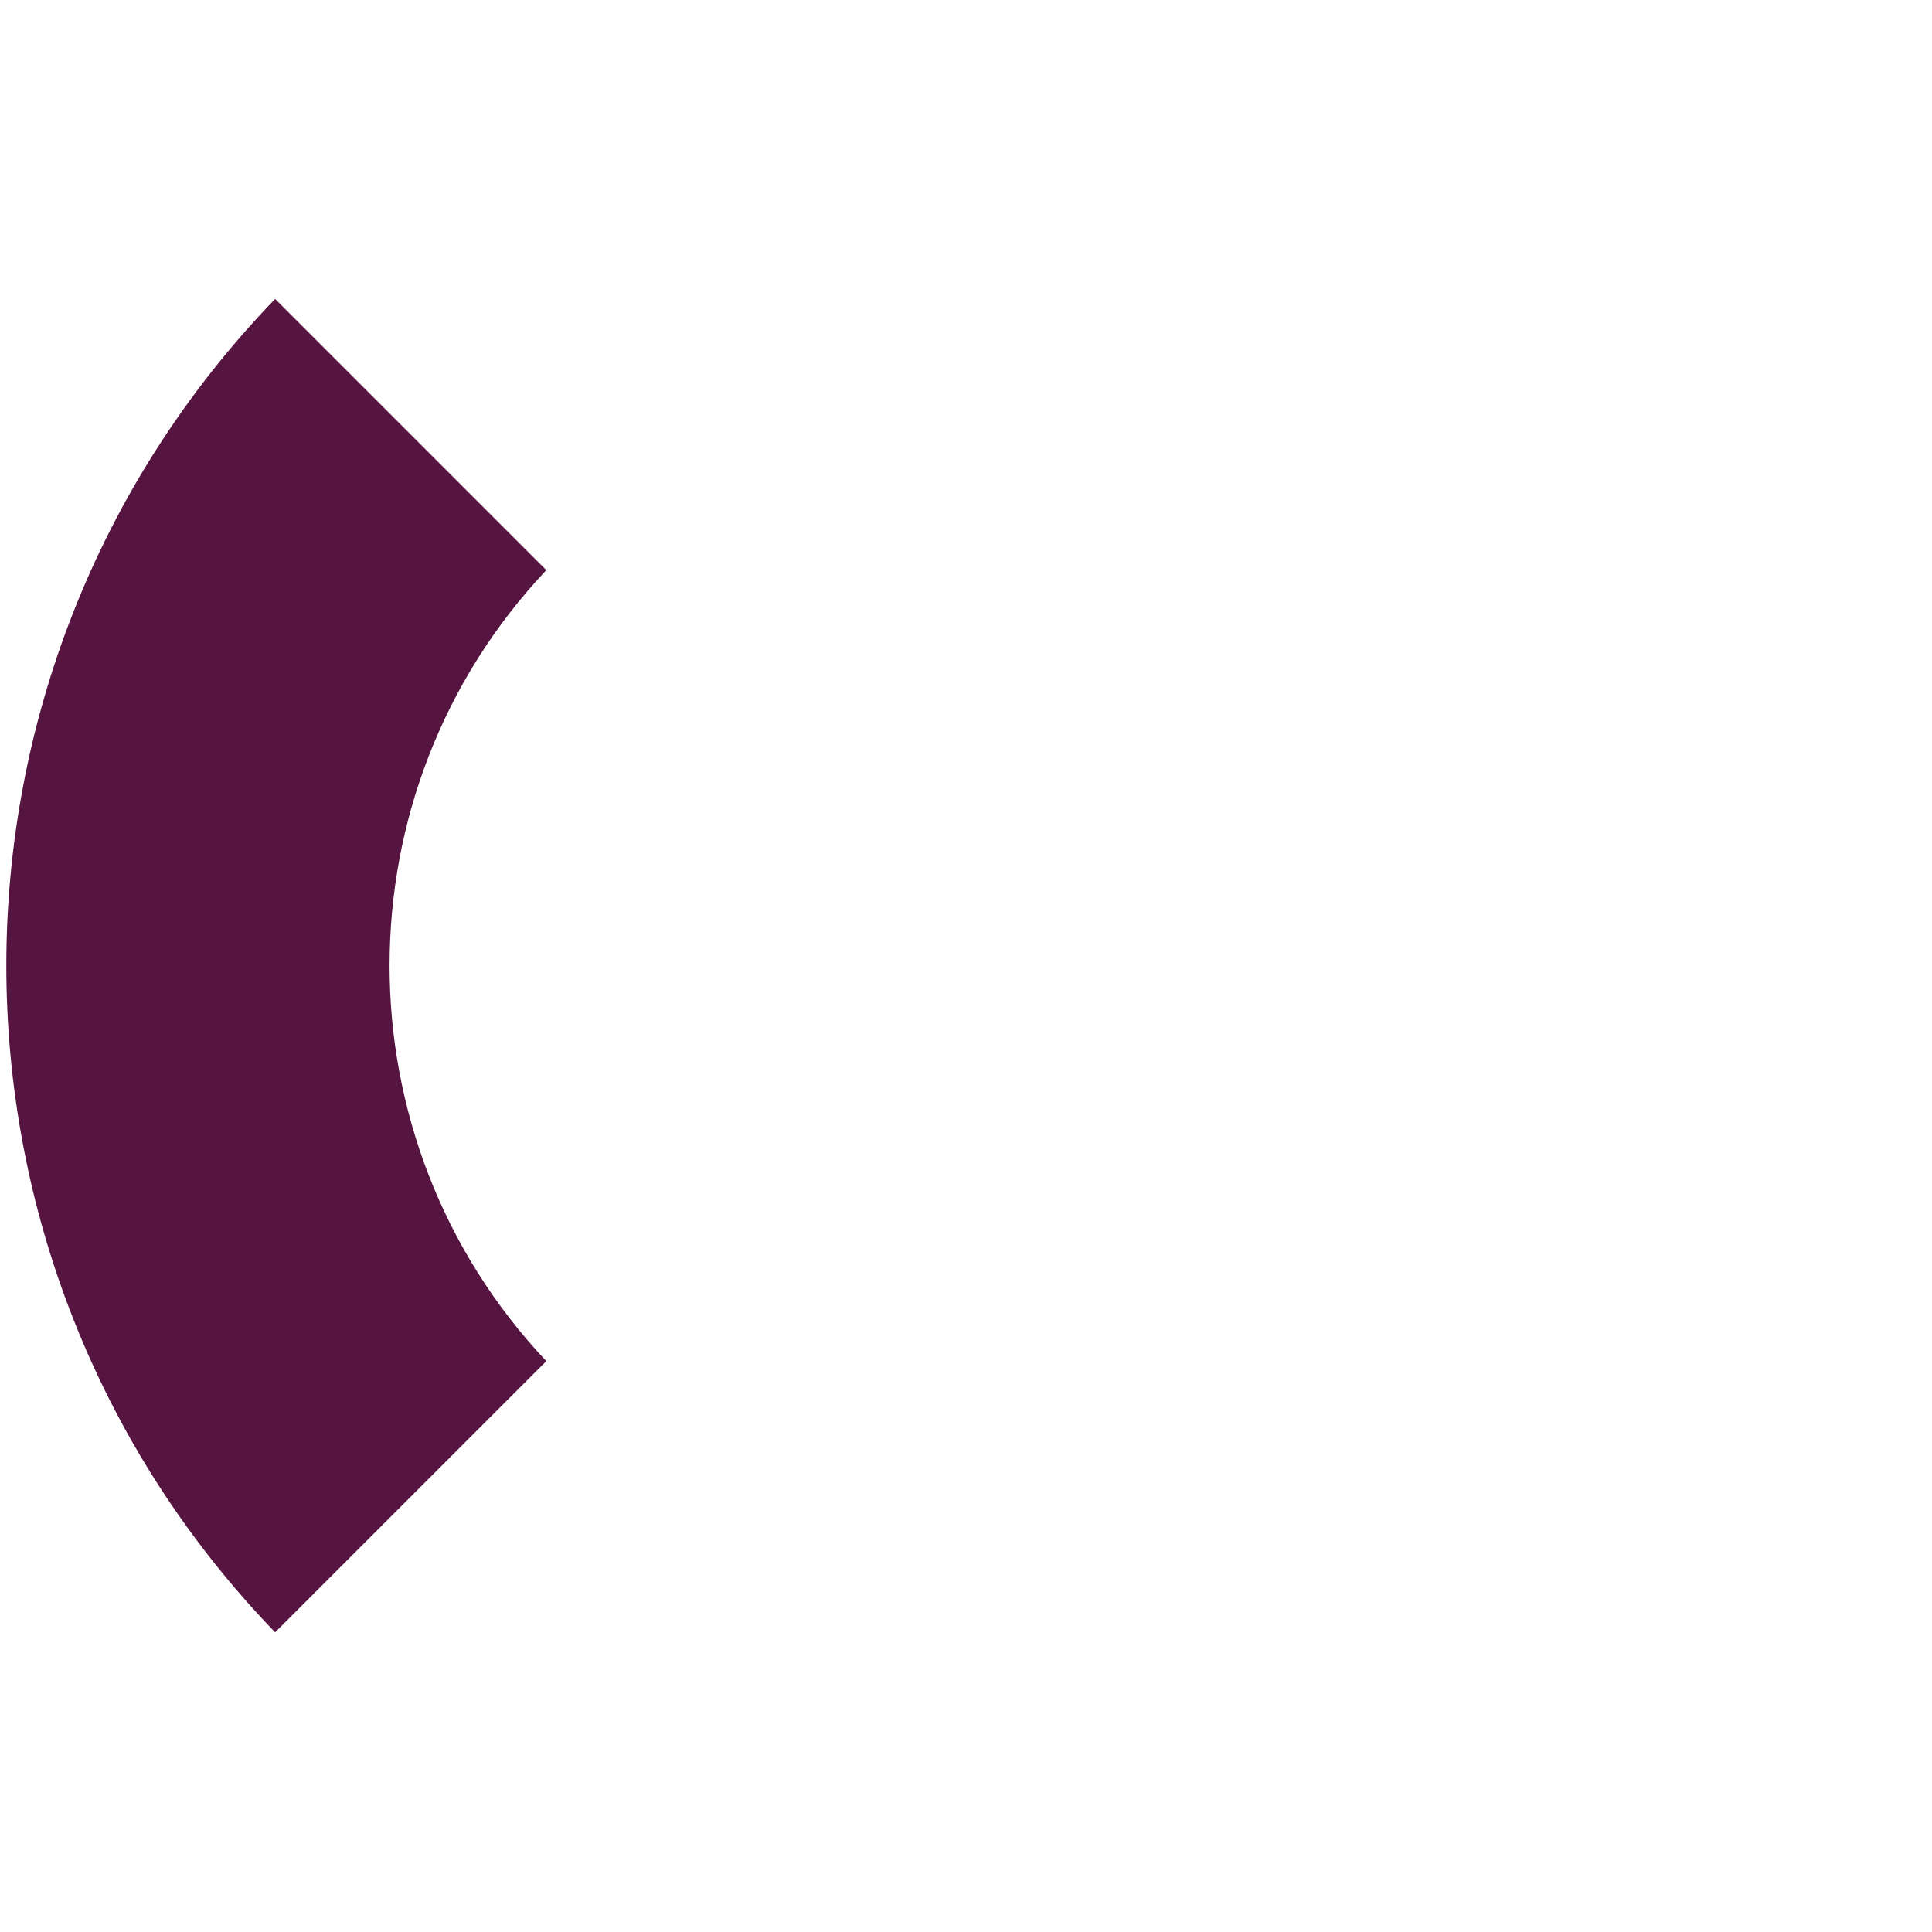 <?xml version="1.0" encoding="UTF-8"?><svg xmlns="http://www.w3.org/2000/svg" id="Layer_16838d08da0d17" viewBox="0 0 620 620" aria-hidden="true" width="620px" height="620px"><defs><linearGradient class="cerosgradient" data-cerosgradient="true" id="CerosGradient_iddf35f41c9" gradientUnits="userSpaceOnUse" x1="50%" y1="100%" x2="50%" y2="0%"><stop offset="0%" stop-color="#d1d1d1"/><stop offset="100%" stop-color="#d1d1d1"/></linearGradient><linearGradient/><style>.cls-1-6838d08da0d17{fill:none;}.cls-2-6838d08da0d17{fill:#561441;}</style></defs><rect class="cls-1-6838d08da0d17" x="304.511" y="304.382" width="11" height="11" transform="translate(309.92 -128.448) rotate(45)"/><path class="cls-2-6838d08da0d17" d="M175.313,182.962l-87.024-87.024c-115.013,119.116-115.013,308.771,0,427.887l87.024-87.024c-67.061-71.104-67.061-182.735,0-253.839Z"/></svg>